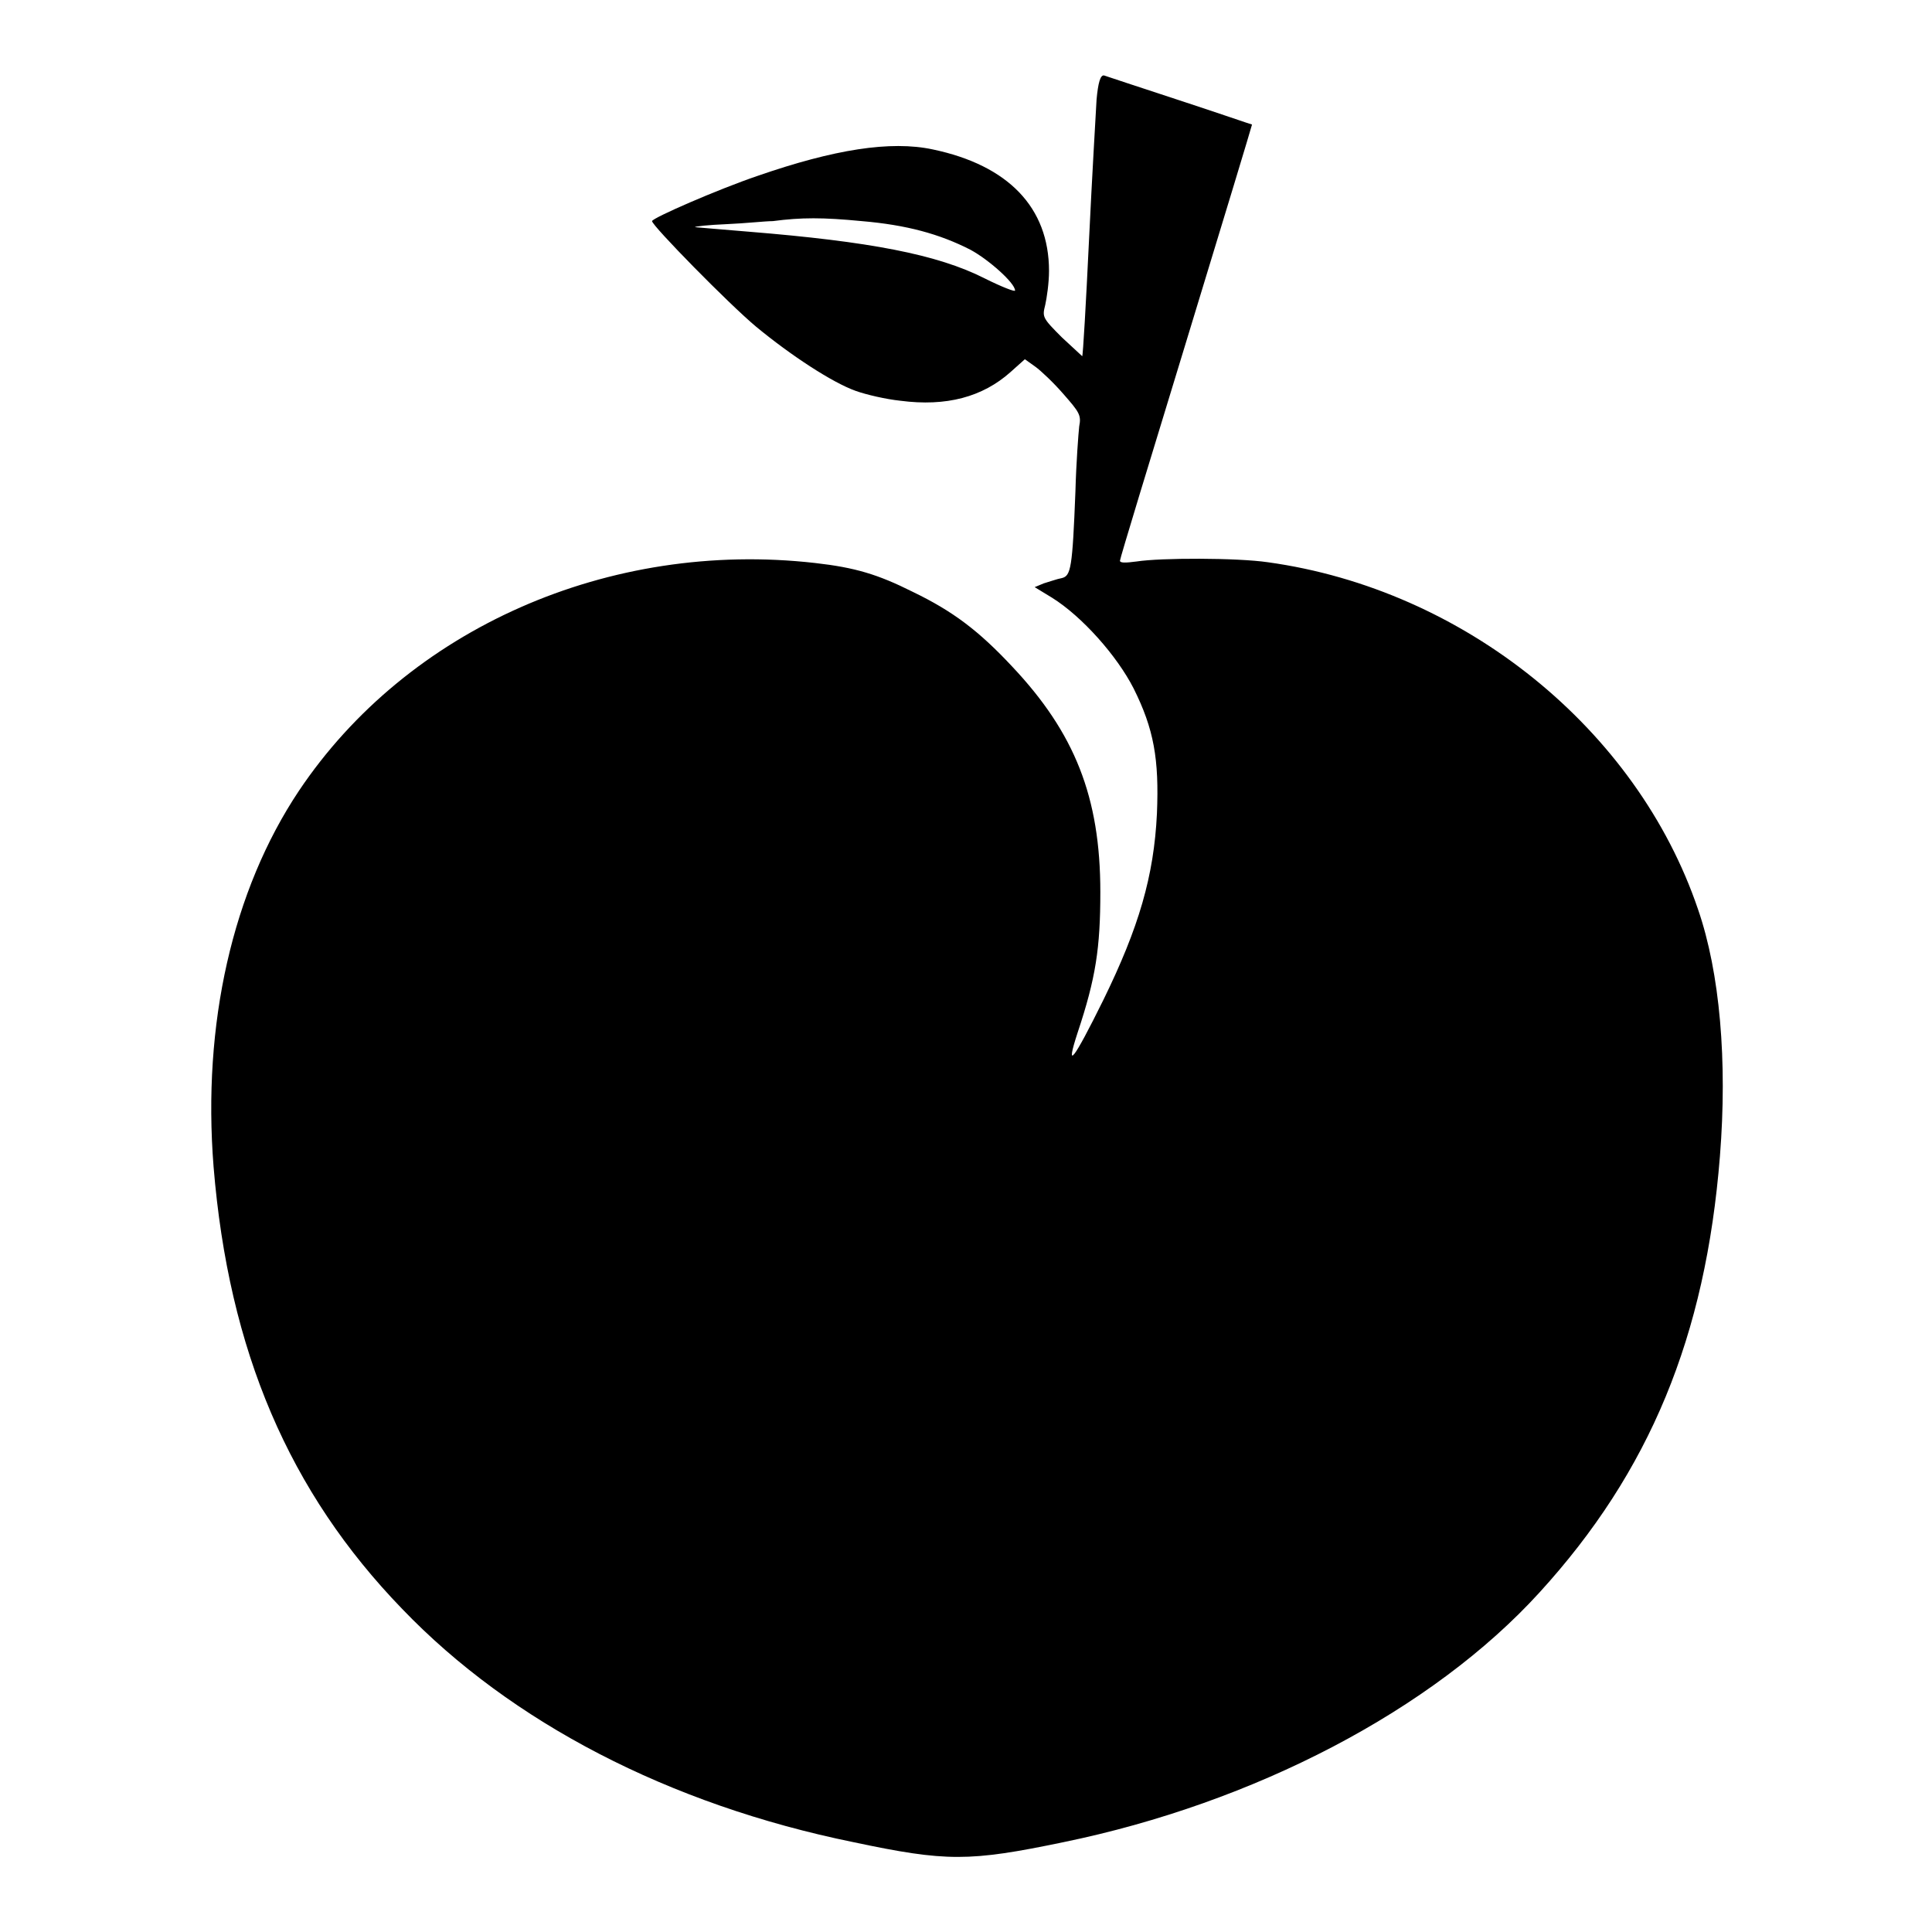 <?xml version="1.0" encoding="utf-8"?>
<!-- Svg Vector Icons : http://www.onlinewebfonts.com/icon -->
<!DOCTYPE svg PUBLIC "-//W3C//DTD SVG 1.1//EN" "http://www.w3.org/Graphics/SVG/1.1/DTD/svg11.dtd">
<svg version="1.1" xmlns="http://www.w3.org/2000/svg" xmlns:xlink="http://www.w3.org/1999/xlink" x="0px" y="0px" viewBox="0 0 256 256" enable-background="new 0 0 256 256" xml:space="preserve">
<g><g><g><path fill="#000000" d="M145.3,13.2c-0.1,1.8-0.6,10.2-1,18.6c-0.4,8.4-0.8,15.3-0.9,15.4c0,0-1.2-1.1-2.7-2.5c-2.6-2.6-2.6-2.7-2.2-4.3c0.2-0.9,0.5-2.9,0.5-4.5c0-8.4-5.4-14-15.4-16.1c-5.6-1.2-13.1,0-23.2,3.5c-5.3,1.8-14,5.6-14,6c0,0.6,10.2,11,13.8,14c4.6,3.8,10.1,7.4,13.2,8.5c1.4,0.5,4,1.1,5.9,1.3c6.1,0.8,10.9-0.5,14.6-3.8l1.9-1.7l1.4,1c0.7,0.5,2.4,2.1,3.7,3.6c2.1,2.4,2.4,2.8,2.1,4.3c-0.1,0.9-0.4,4.8-0.5,8.6c-0.4,10.2-0.6,11.2-1.8,11.5c-0.6,0.1-1.7,0.5-2.4,0.7l-1.2,0.5l2.3,1.4c4,2.5,8.6,7.7,10.8,12c2.7,5.4,3.4,9.4,3.1,16.6c-0.4,8.3-2.4,15.1-7.1,24.7c-4,8.1-5.1,9.5-3.4,4.3c2.4-7.2,3-11.2,3-18.6c0-12.6-3.4-21.1-11.7-29.9c-4.4-4.7-7.8-7.3-13.2-9.9c-4.6-2.3-7.6-3.2-12.9-3.8c-27.3-3.1-54,8.7-68.4,30.2c-8.8,13.2-12.8,30.9-11.3,49.8c2,24.4,10,43.1,25,58.6c14.4,15,35.3,25.9,59.8,30.9c12.3,2.6,15.3,2.6,27.8,0c25.3-5.2,48.9-17.5,63.1-33.1c14.6-16,22-33.9,23.9-57.8c1-12.6,0-24.3-2.9-32.7C216.9,96.6,194,78.1,168,74.5c-4.1-0.6-14.2-0.6-17.4-0.1c-1.5,0.2-2.2,0.2-2.2-0.1c0-0.3,4-13.4,8.8-29.1c4.8-15.7,8.7-28.6,8.7-28.7c-0.1,0-4.4-1.5-9.6-3.2c-5.2-1.7-9.7-3.2-10-3.3C145.8,9.9,145.5,11,145.3,13.2z M114.2,29.3c5.9,0.5,10.3,1.7,14.4,3.8c2.4,1.3,5.9,4.4,5.9,5.4c0,0.2-1.8-0.5-4-1.6c-6.3-3.2-15.3-4.9-31.3-6.2c-3.8-0.3-7-0.6-7.1-0.6c-0.1-0.1,1.8-0.3,4.2-0.4c2.4-0.1,5.1-0.4,6.1-0.4C106.2,28.8,109,28.8,114.2,29.3z"/></g></g></g>
</svg>